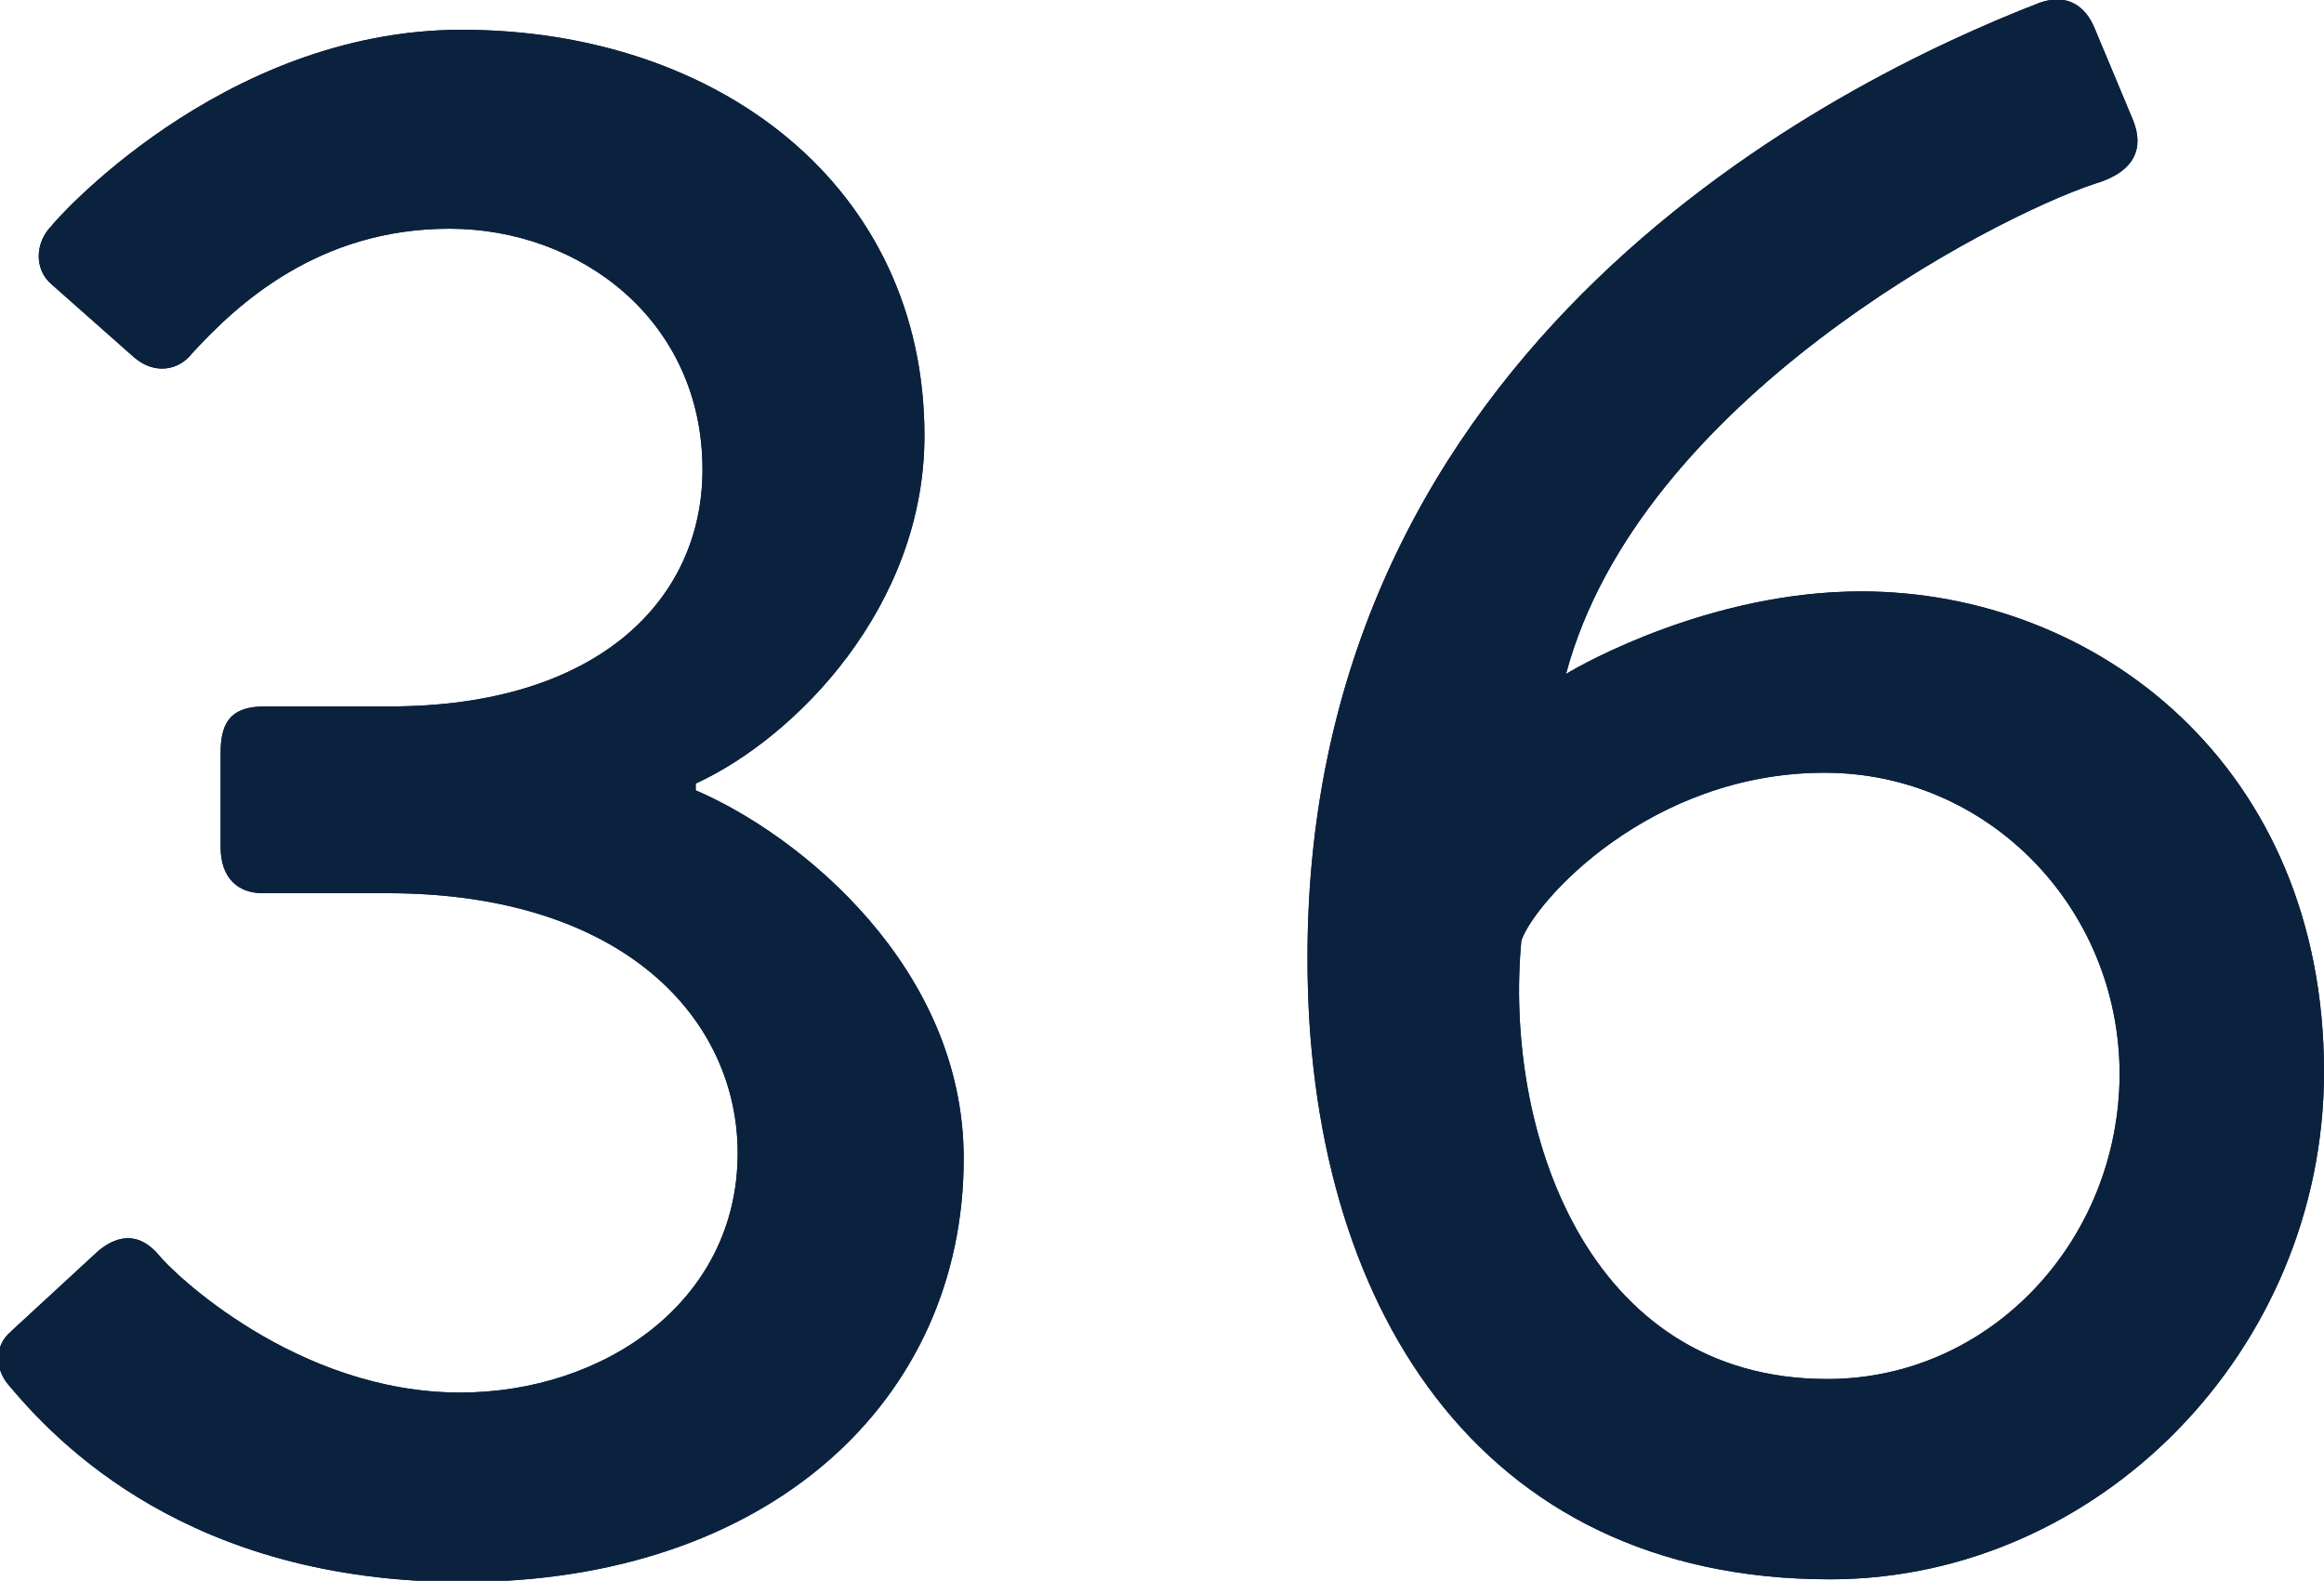 <?xml version="1.0" encoding="UTF-8"?> <svg xmlns="http://www.w3.org/2000/svg" id="Layer_2" data-name="Layer 2" viewBox="0 0 17.17 11.68"><defs><style> .cls-1 { fill: #0b223f; stroke-width: 0px; } </style></defs><g id="Layer_2-2" data-name="Layer 2"><path class="cls-1" d="m.09,9.83l.64-.59c.16-.13.31-.12.44.03.1.13,1.02,1.02,2.23,1.02,1.06,0,2.05-.67,2.05-1.77,0-.98-.83-1.92-2.59-1.92h-.92c-.18,0-.31-.11-.31-.34v-.7c0-.25.1-.34.33-.34h.92c1.54,0,2.31-.79,2.31-1.75,0-1.1-.9-1.78-1.87-1.78s-1.57.56-1.9.92c-.1.13-.28.16-.43.03l-.61-.54c-.13-.11-.12-.31,0-.43C.38,1.66,1.63.22,3.41.22c1.9,0,3.42,1.16,3.42,3,0,1.26-.95,2.23-1.69,2.57v.05c.77.33,1.98,1.31,1.98,2.72,0,1.79-1.44,3.13-3.7,3.13-2.03,0-3-1.03-3.36-1.46-.1-.12-.1-.29.02-.39Z"></path><path class="cls-1" d="m15.07.02c.2-.07.34.02.41.2l.28.67c.08.2.02.38-.29.47-.75.25-3.36,1.6-3.9,3.62.13-.08,1.08-.61,2.18-.61,1.74,0,3.42,1.29,3.42,3.55,0,2.06-1.67,3.75-3.65,3.75-2.62,0-3.86-2.06-3.86-4.58C9.65,2.53,13.57.6,15.07.02Zm.59,7.92c0-1.23-.97-2.23-2.18-2.23-1.29,0-2.14.95-2.24,1.24-.13,1.38.47,3.24,2.26,3.24,1.21,0,2.16-1.03,2.16-2.26Z"></path><path class="cls-1" d="m.09,9.83l.64-.59c.16-.13.31-.12.44.03.1.13,1.02,1.02,2.23,1.02,1.06,0,2.05-.67,2.05-1.77,0-.98-.83-1.92-2.59-1.92h-.92c-.18,0-.31-.11-.31-.34v-.7c0-.25.1-.34.33-.34h.92c1.54,0,2.31-.79,2.31-1.75,0-1.1-.9-1.78-1.87-1.78s-1.57.56-1.9.92c-.1.13-.28.16-.43.03l-.61-.54c-.13-.11-.12-.31,0-.43C.38,1.66,1.63.22,3.41.22c1.9,0,3.42,1.16,3.42,3,0,1.26-.95,2.23-1.69,2.57v.05c.77.33,1.98,1.31,1.98,2.72,0,1.79-1.44,3.13-3.7,3.13-2.03,0-3-1.03-3.36-1.46-.1-.12-.1-.29.02-.39Z"></path><path class="cls-1" d="m15.07.02c.2-.07.34.02.41.2l.28.67c.08.2.02.38-.29.47-.75.25-3.36,1.6-3.9,3.62.13-.08,1.08-.61,2.18-.61,1.74,0,3.42,1.29,3.42,3.55,0,2.06-1.67,3.75-3.65,3.75-2.62,0-3.86-2.06-3.86-4.58C9.65,2.53,13.57.6,15.07.02Zm.59,7.92c0-1.23-.97-2.23-2.18-2.23-1.29,0-2.14.95-2.24,1.24-.13,1.38.47,3.24,2.26,3.24,1.21,0,2.16-1.03,2.16-2.26Z"></path></g></svg> 